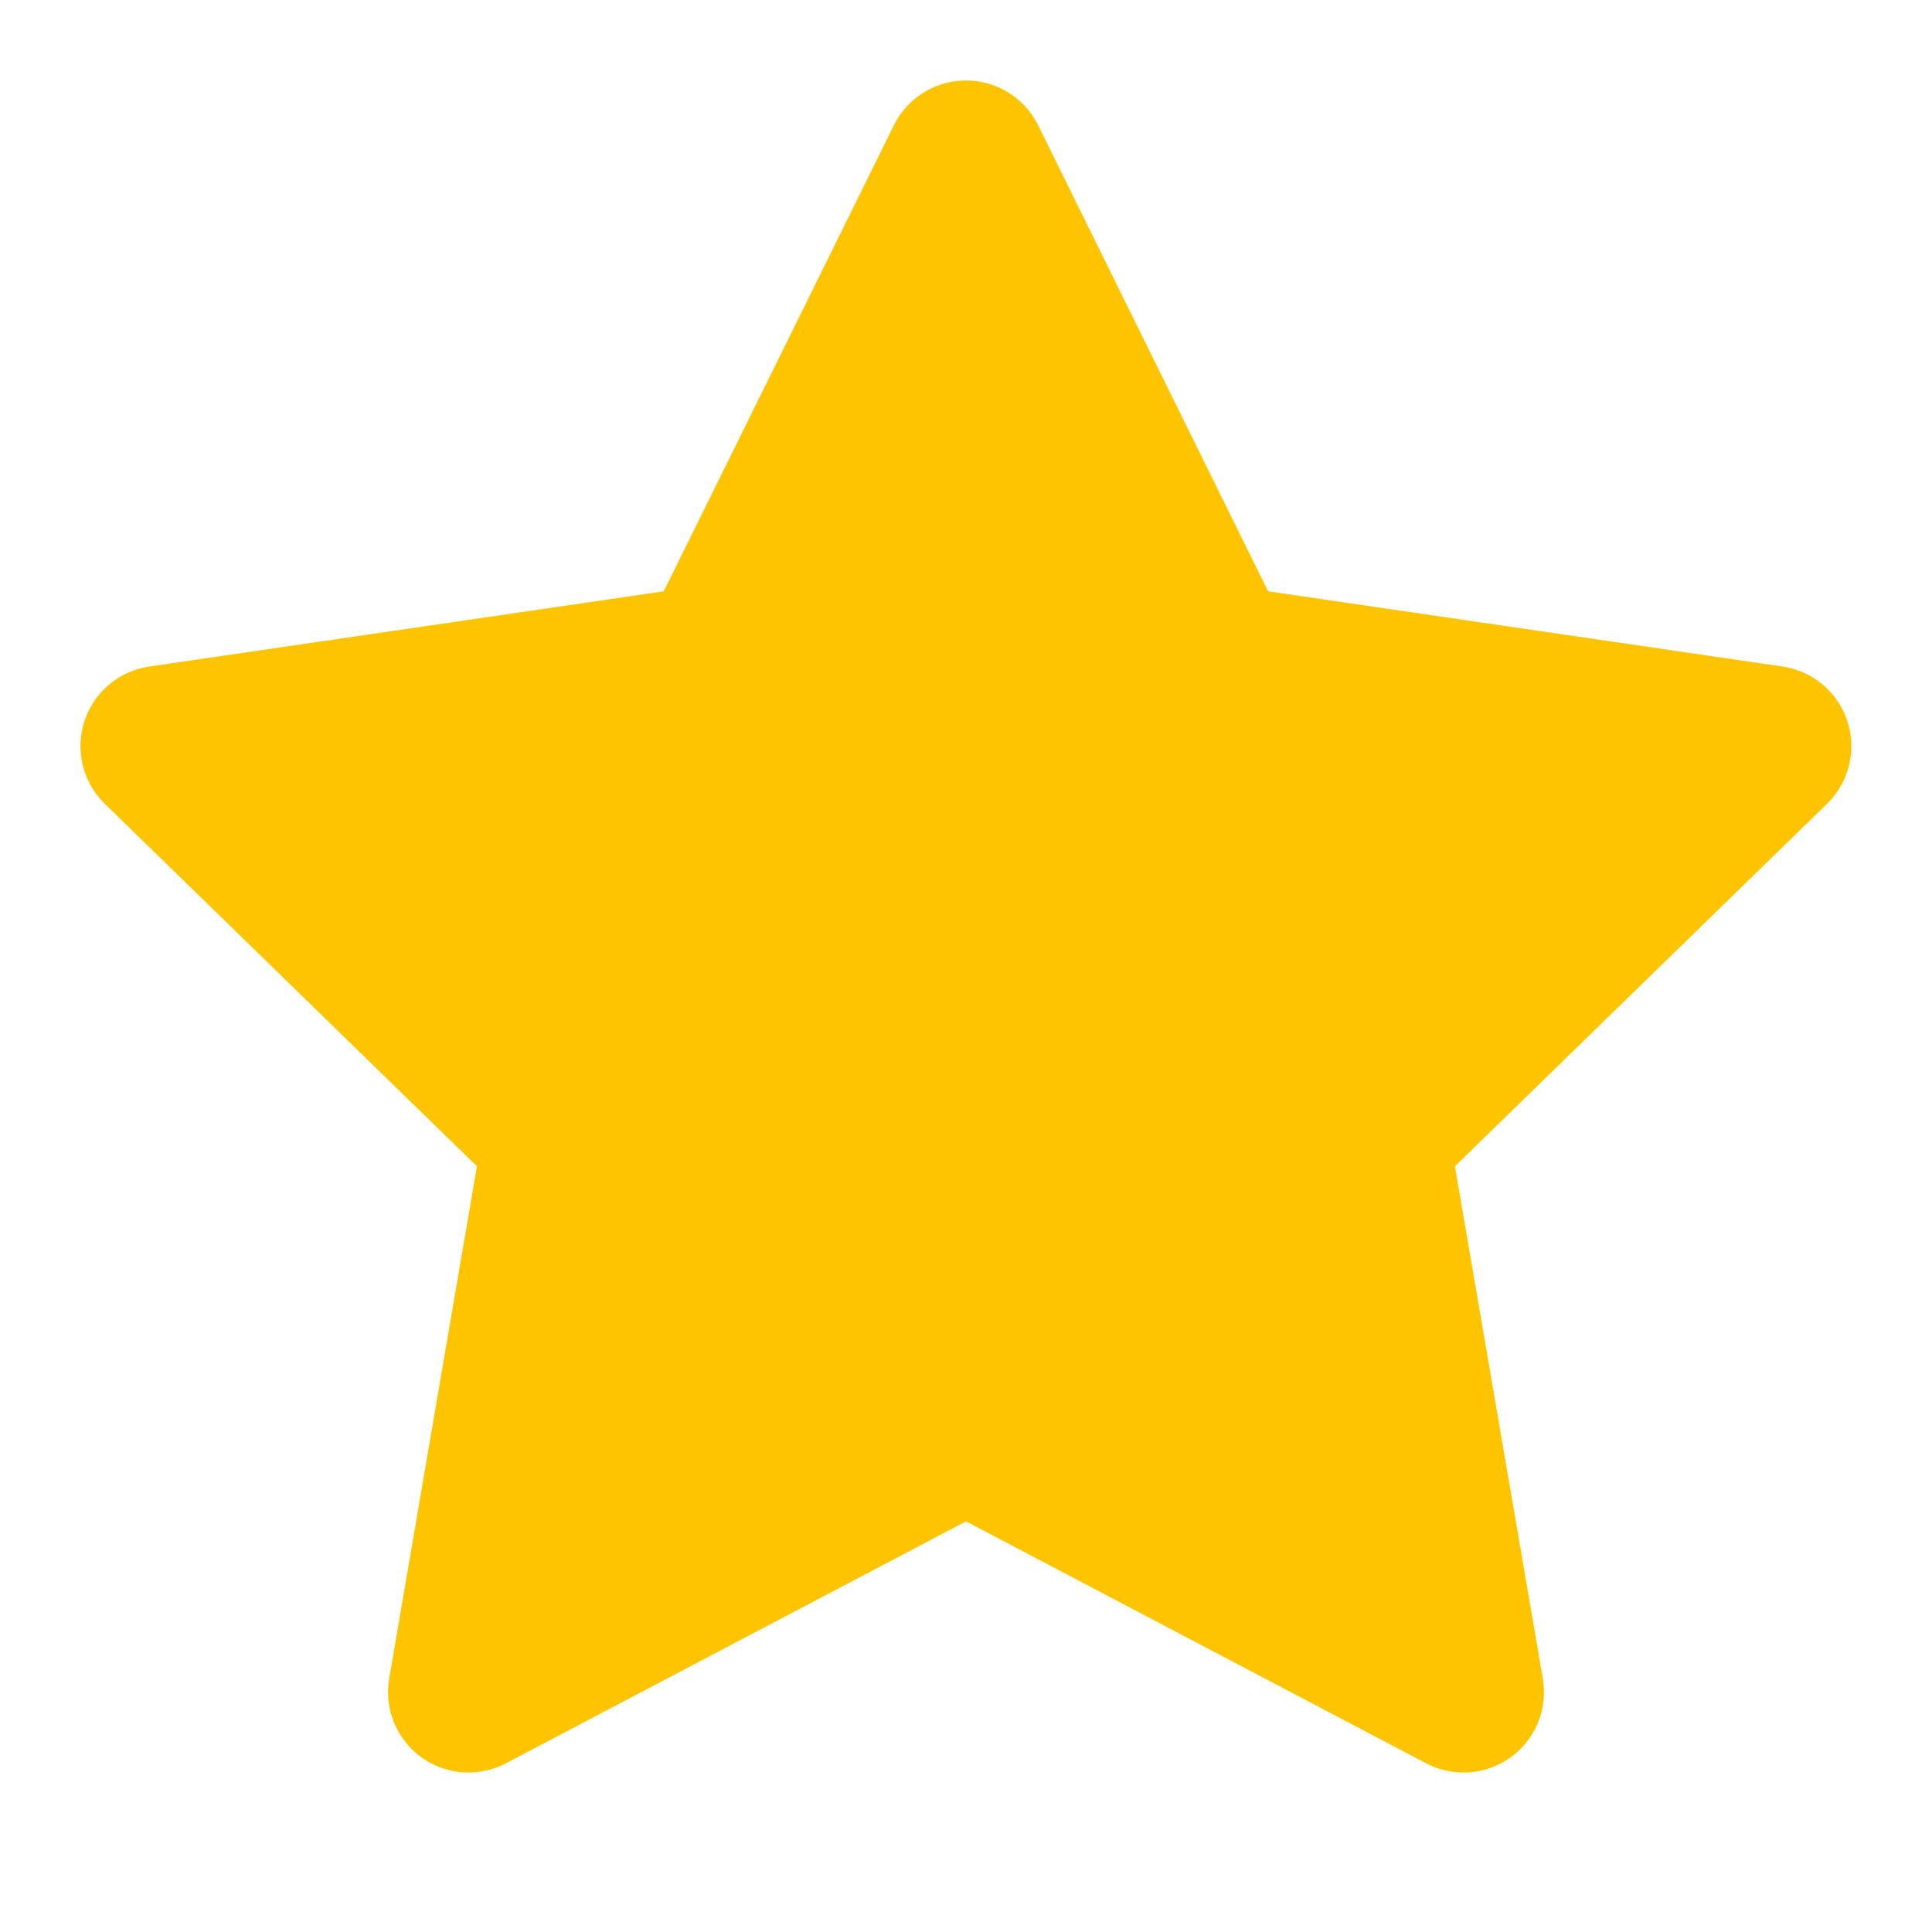 <svg width="10" height="10" viewBox="0 0 10 10" fill="none" xmlns="http://www.w3.org/2000/svg">
<path d="M5 0.833L6.287 3.441L9.166 3.862L7.083 5.891L7.575 8.758L5 7.404L2.425 8.758L2.916 5.891L0.833 3.862L3.712 3.441L5 0.833Z" fill="#FFC400" stroke="#FFC400" stroke-width="0.833" stroke-linecap="round" stroke-linejoin="round"/>
</svg>
